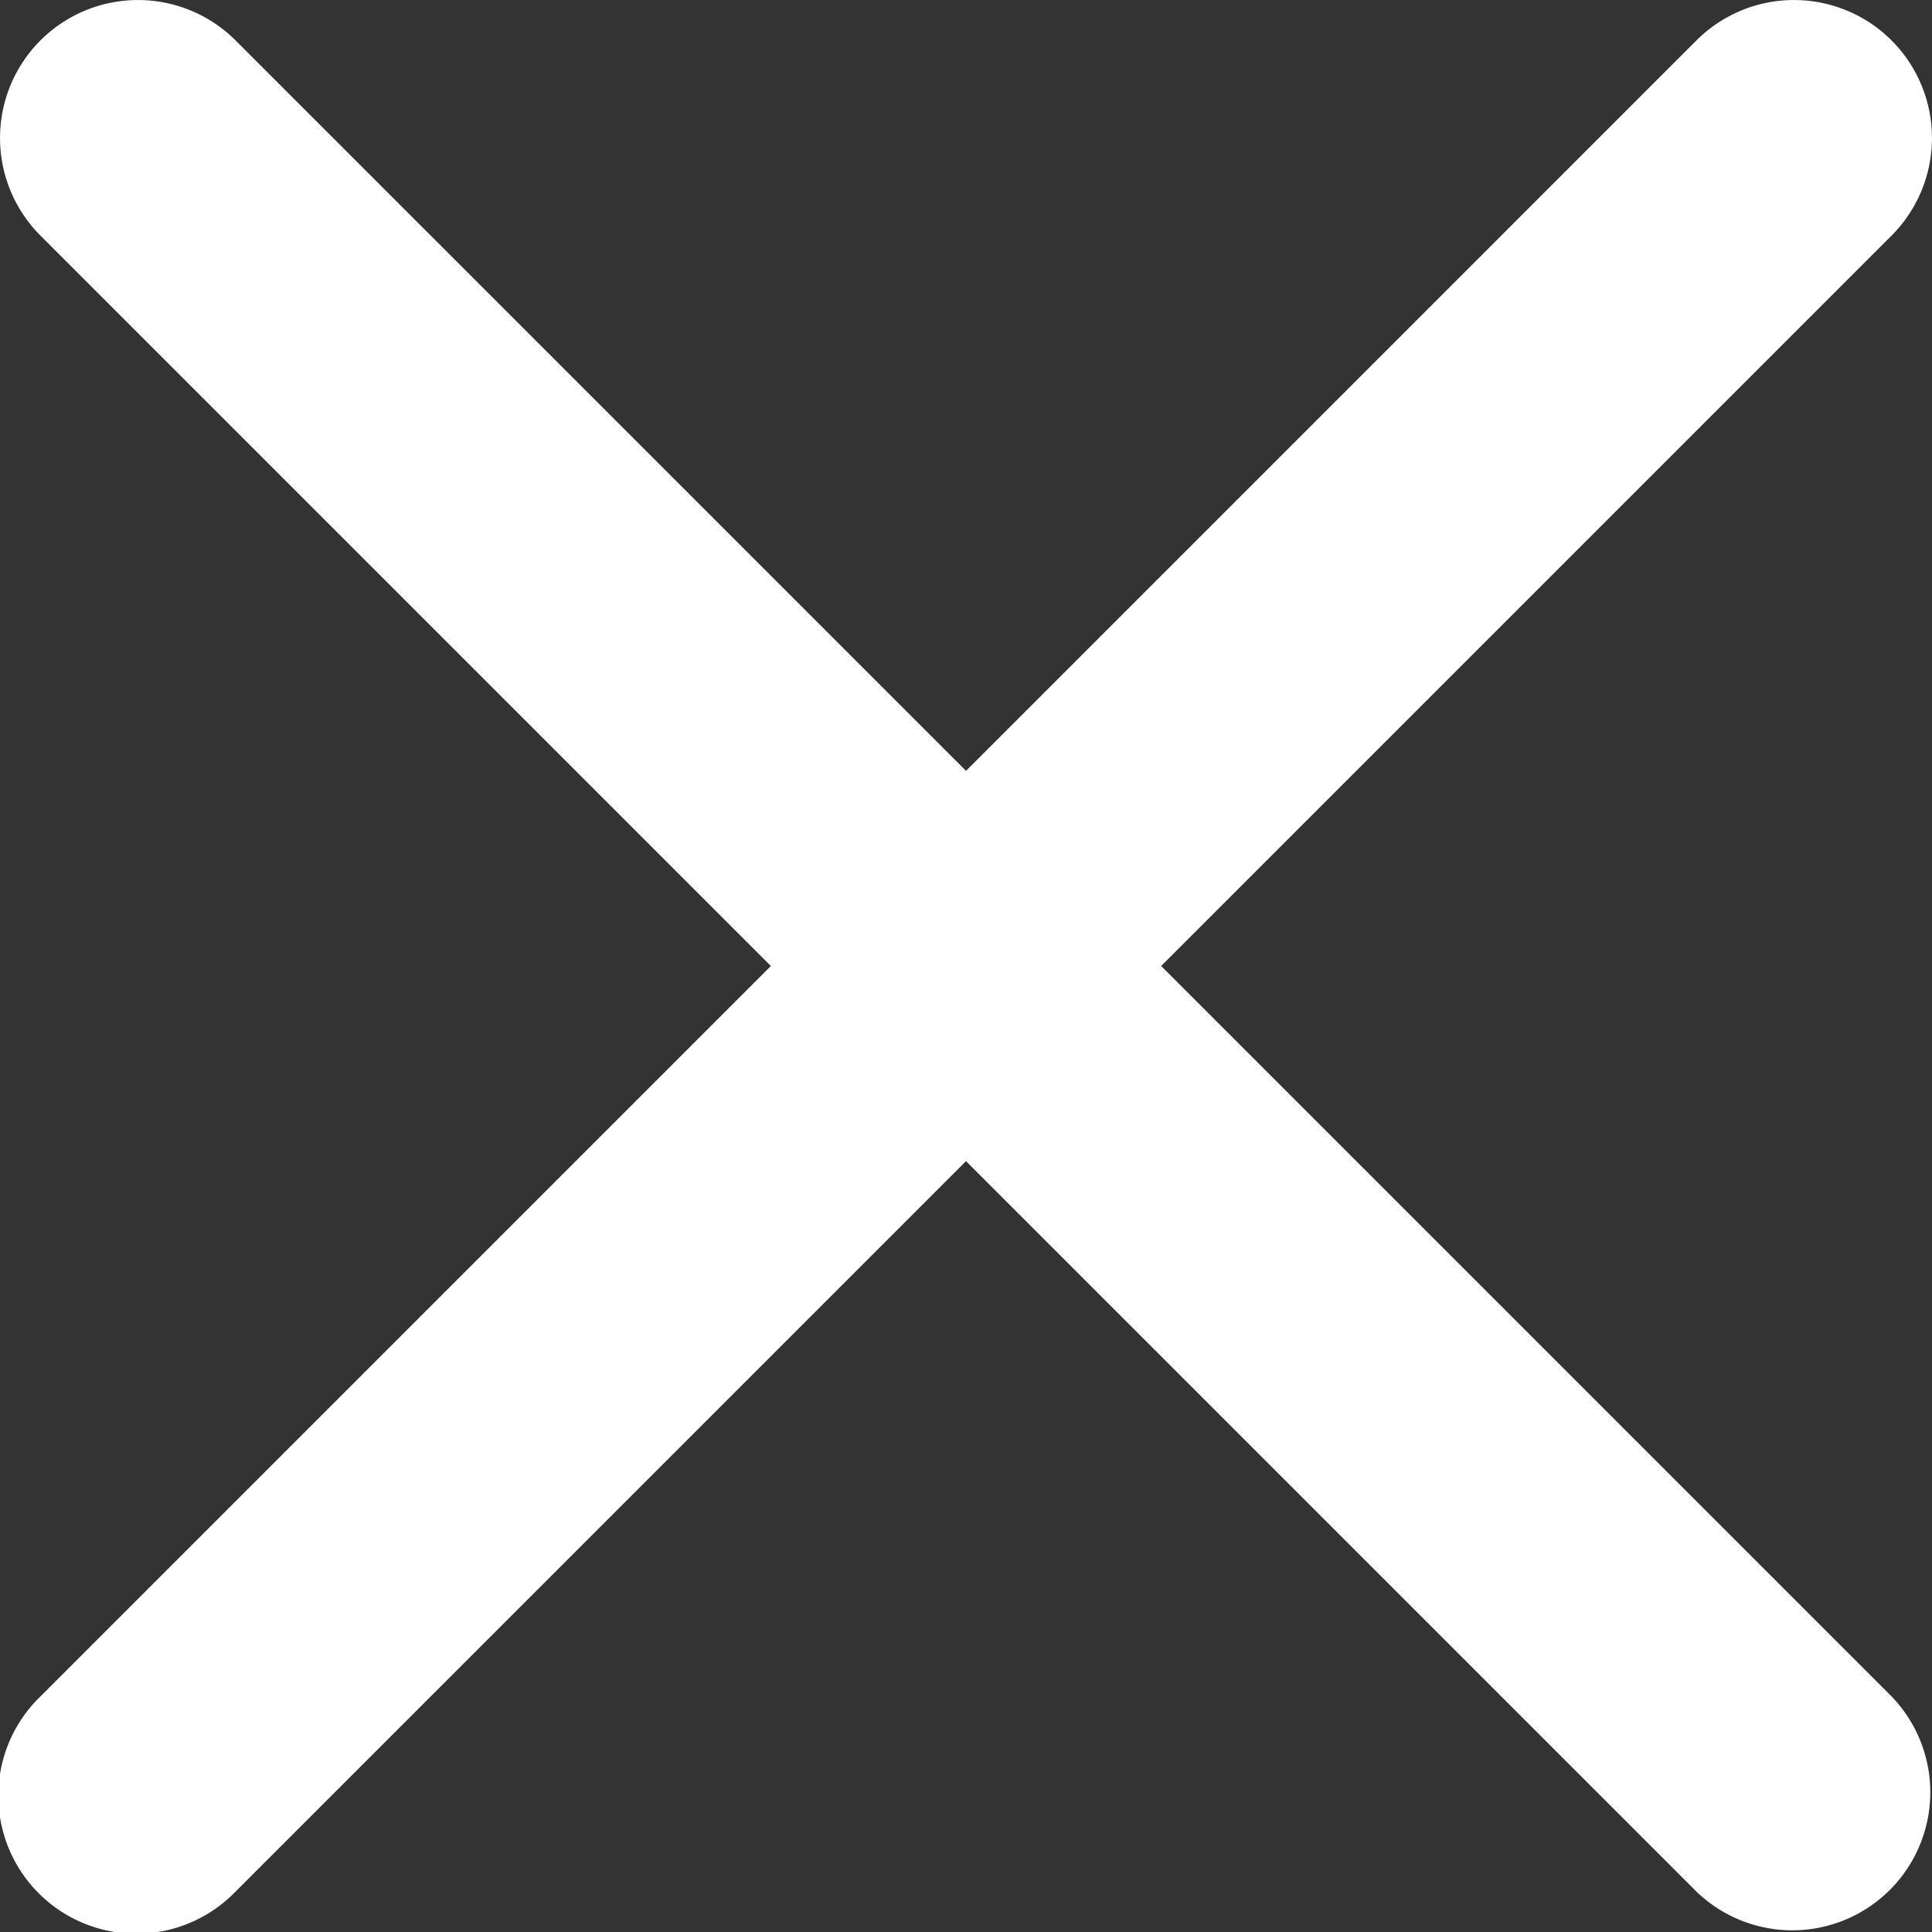 <svg width="14" height="14" fill="none" xmlns="http://www.w3.org/2000/svg"><rect width="100%" height="100%" fill="#333333" stroke="none"/><path fill-rule="evenodd" clip-rule="evenodd" d="M.293.293a1 1 0 0 1 1.414 0l12 12a1 1 0 0 1-1.414 1.414l-12-12a1 1 0 0 1 0-1.414Z" fill="#fff"/><path fill-rule="evenodd" clip-rule="evenodd" d="M13.707.293a1 1 0 0 0-1.414 0l-12 12a1 1 0 1 0 1.414 1.414l12-12a1 1 0 0 0 0-1.414Z" fill="#fff"/></svg>